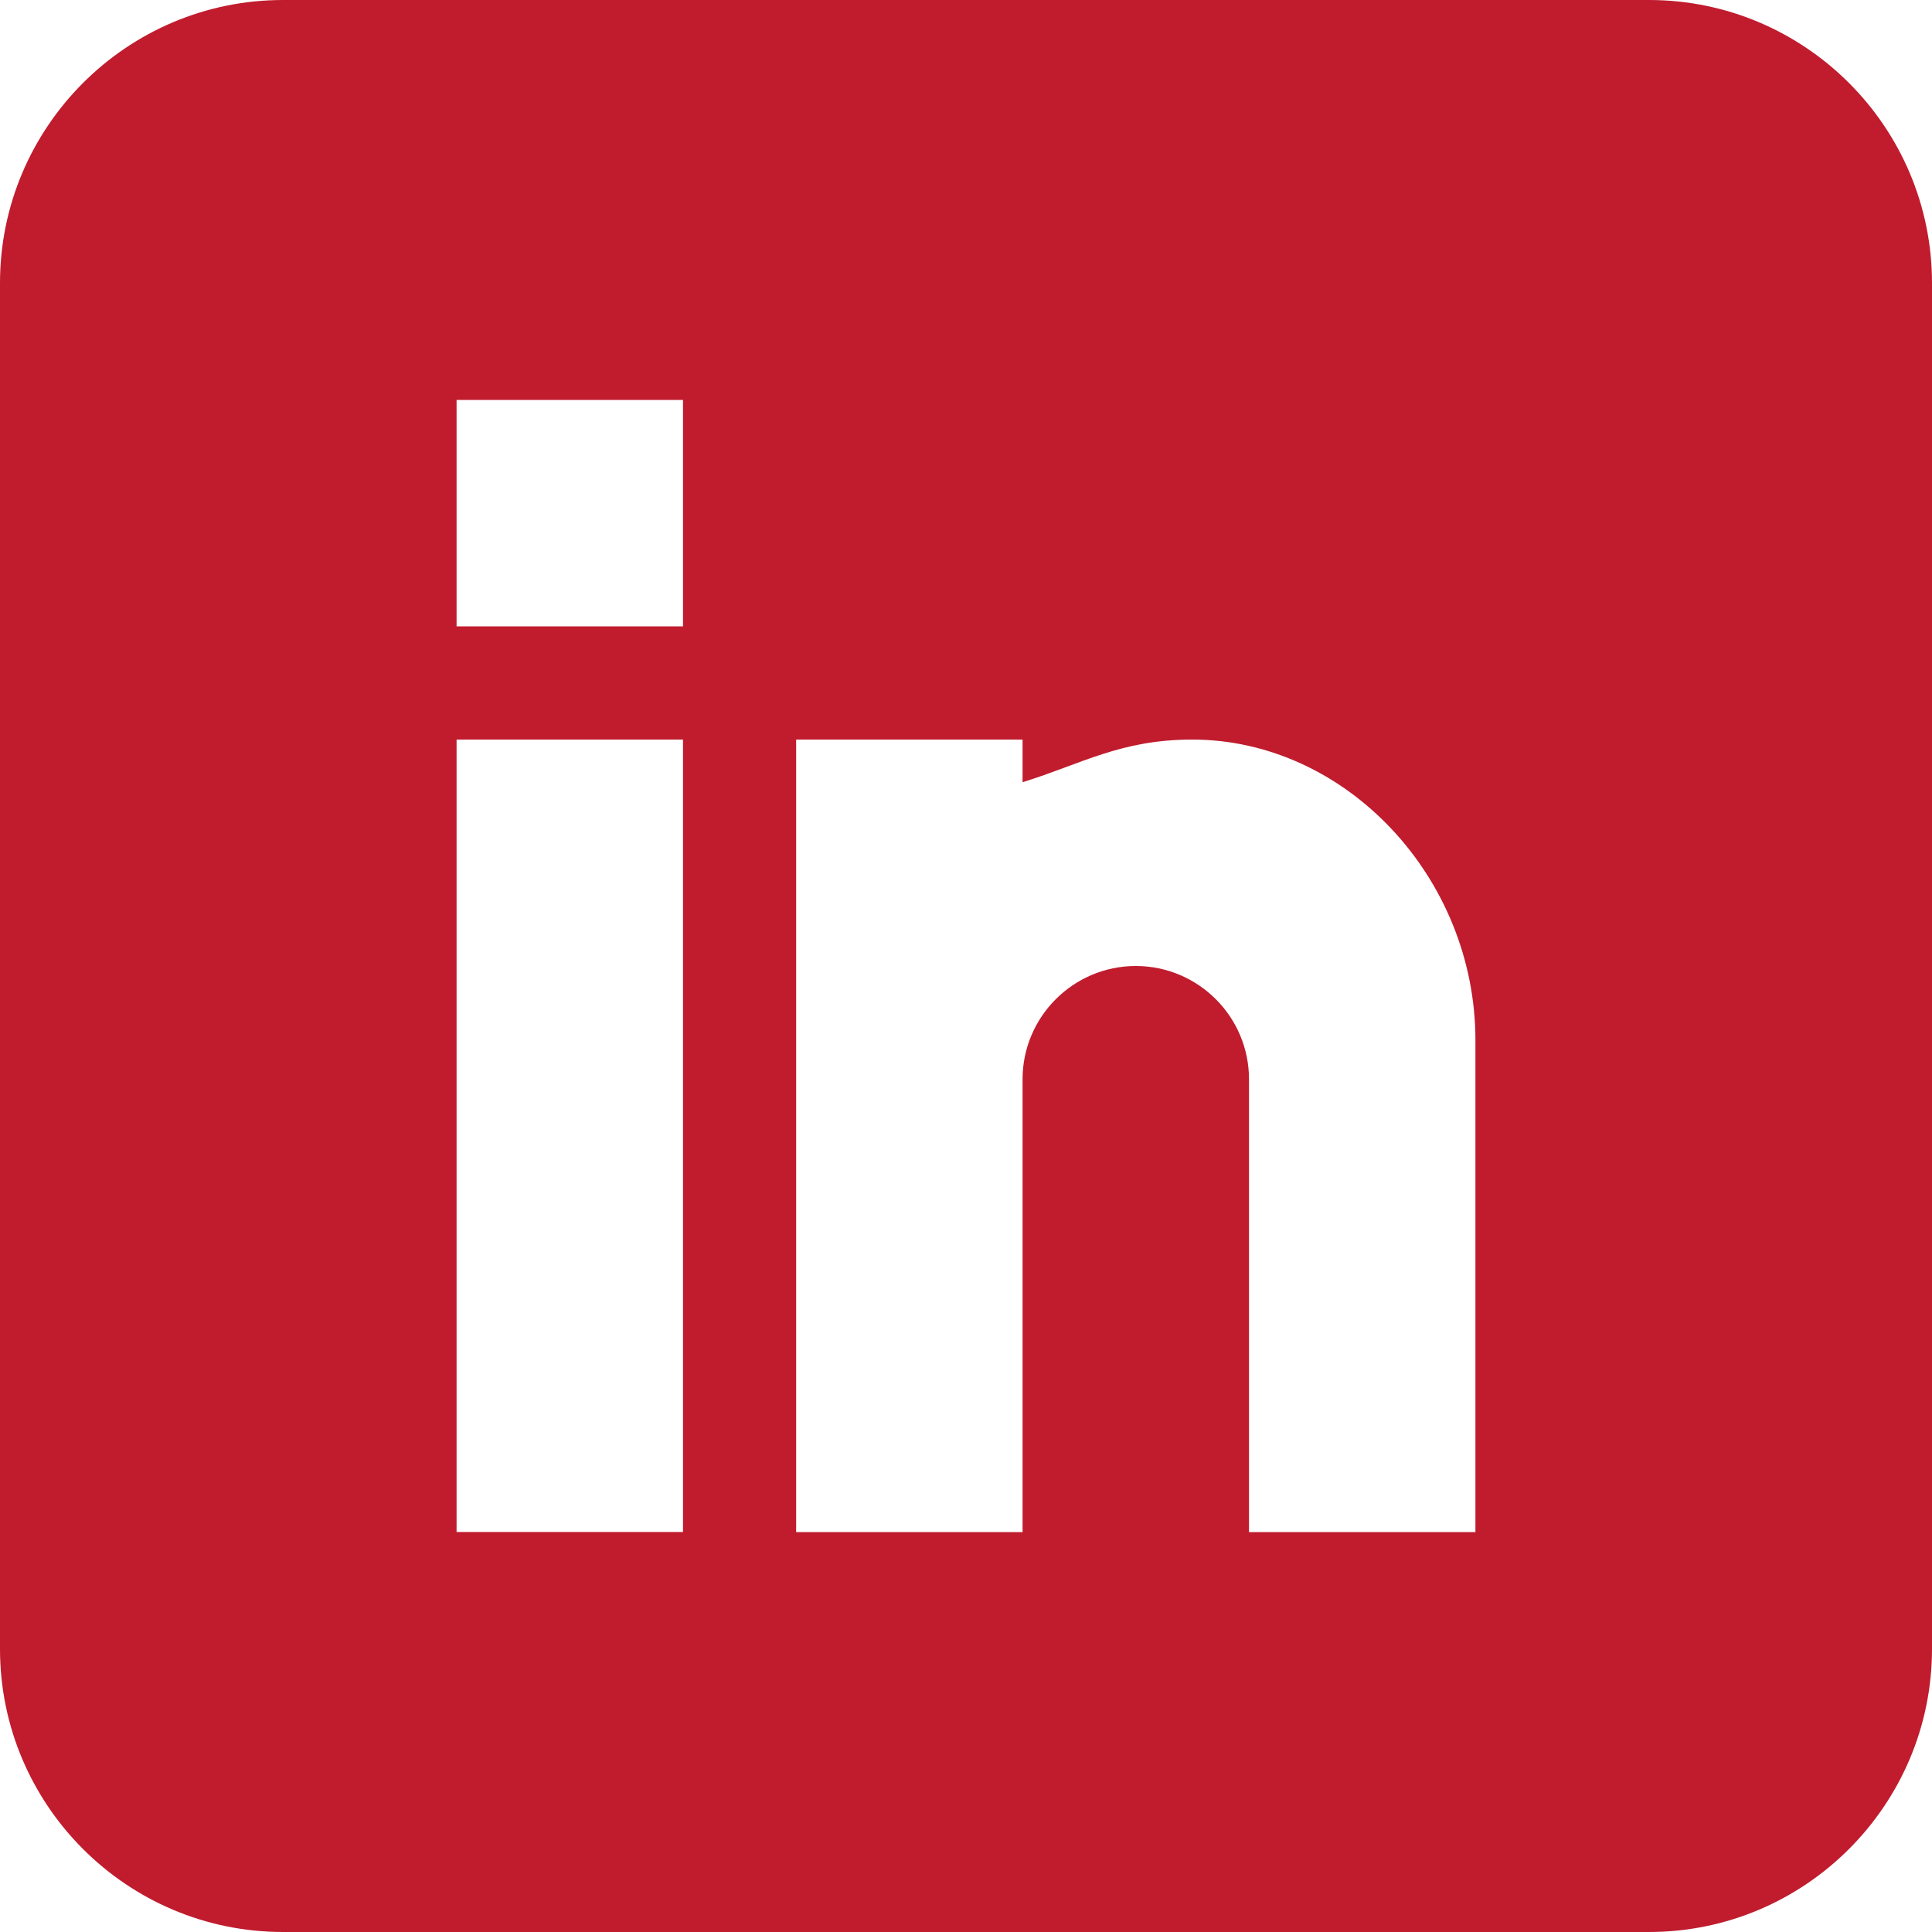 <?xml version="1.0" encoding="UTF-8"?> <svg xmlns="http://www.w3.org/2000/svg" width="25" height="25" viewBox="0 0 25 25"> <path fill="#C01C2E" d="M21.338 0H3.662C1.643 0 0 1.643 0 3.662v17.676C0 23.357 1.643 25 3.662 25h17.676C23.357 25 25 23.357 25 21.338V3.662C25 1.643 23.357 0 21.338 0zm-12.5 19.824h-2.93V9.57h2.93v10.254zm0-11.719h-2.93v-2.93h2.93v2.93zm10.254 11.72h-2.93v-5.86c0-.808-.657-1.465-1.465-1.465-.807 0-1.465.657-1.465 1.465v5.86h-2.93V9.57h2.93v.552C14 9.884 14.5 9.57 15.43 9.57c1.987.002 3.662 1.785 3.662 3.891v6.363z"></path> </svg> 